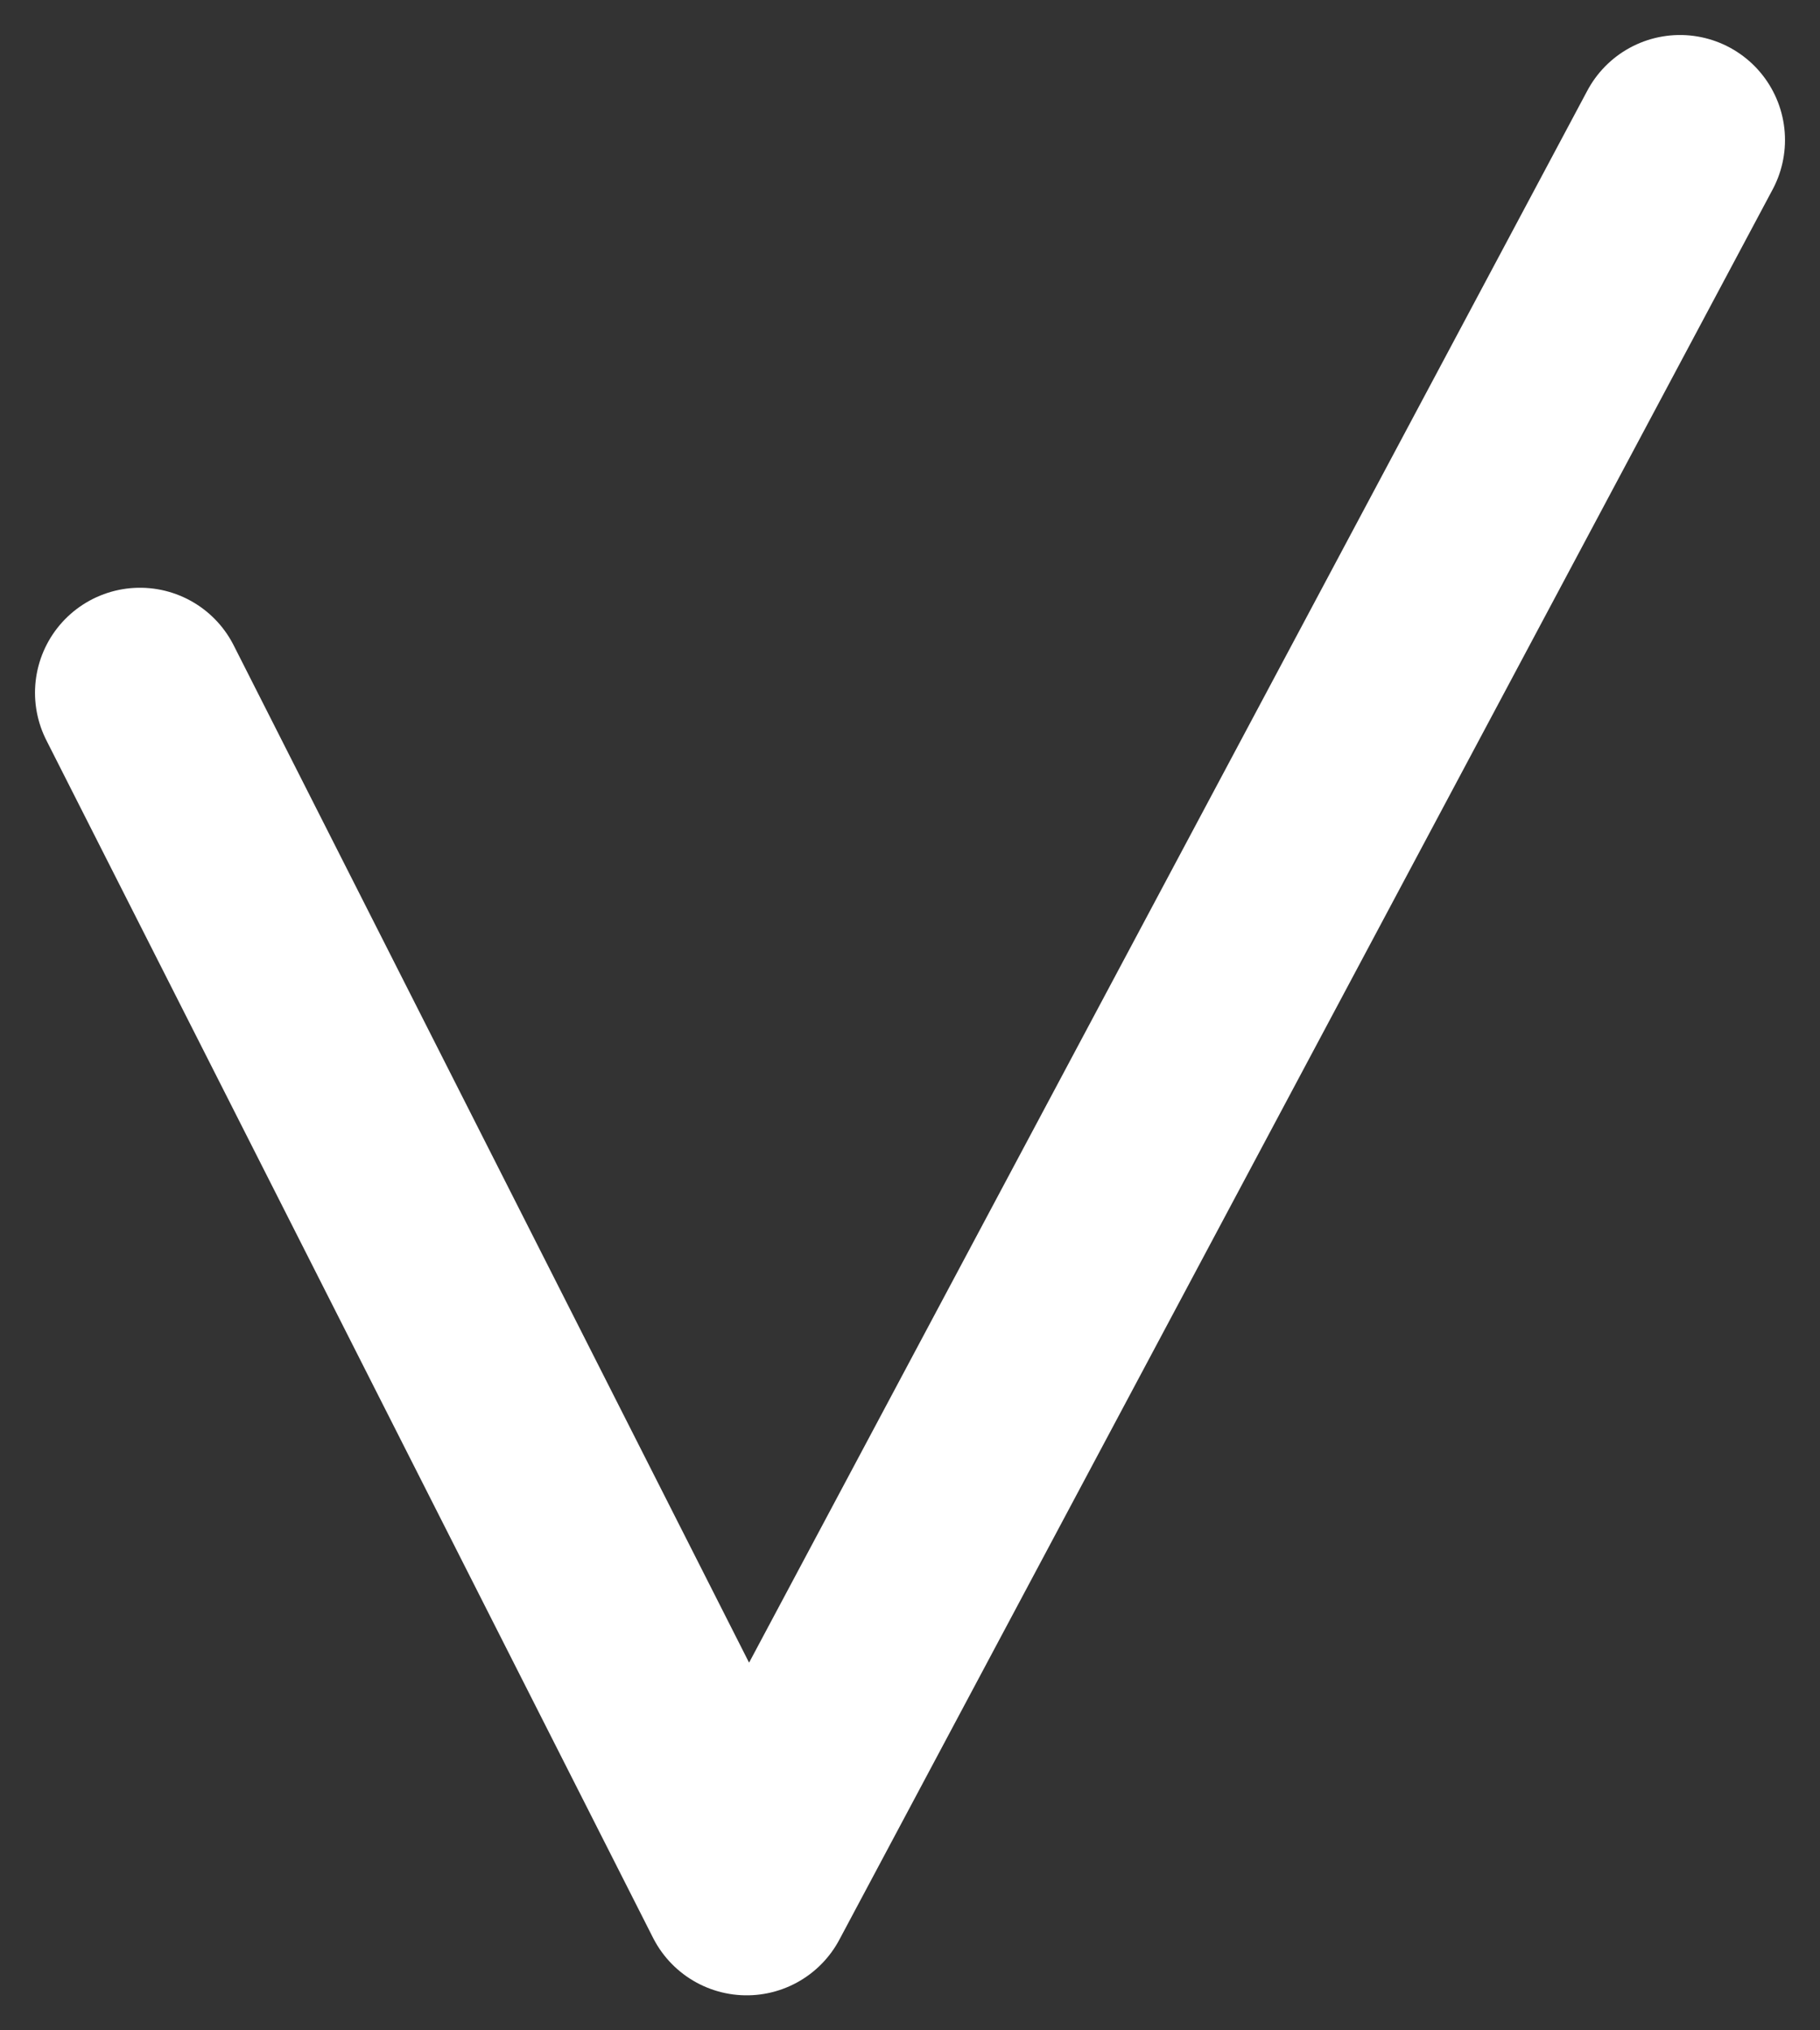 <?xml version="1.0" encoding="UTF-8"?> <svg xmlns="http://www.w3.org/2000/svg" width="26" height="29" viewBox="0 0 26 29" fill="none"><rect x="0" y="0" width="26" height="29" fill="#333333" stroke="none"/><path d="M2 9.895L10.667 27L24 2" stroke="white" stroke-width="3" stroke-linecap="round" stroke-linejoin="round"></path></svg> 